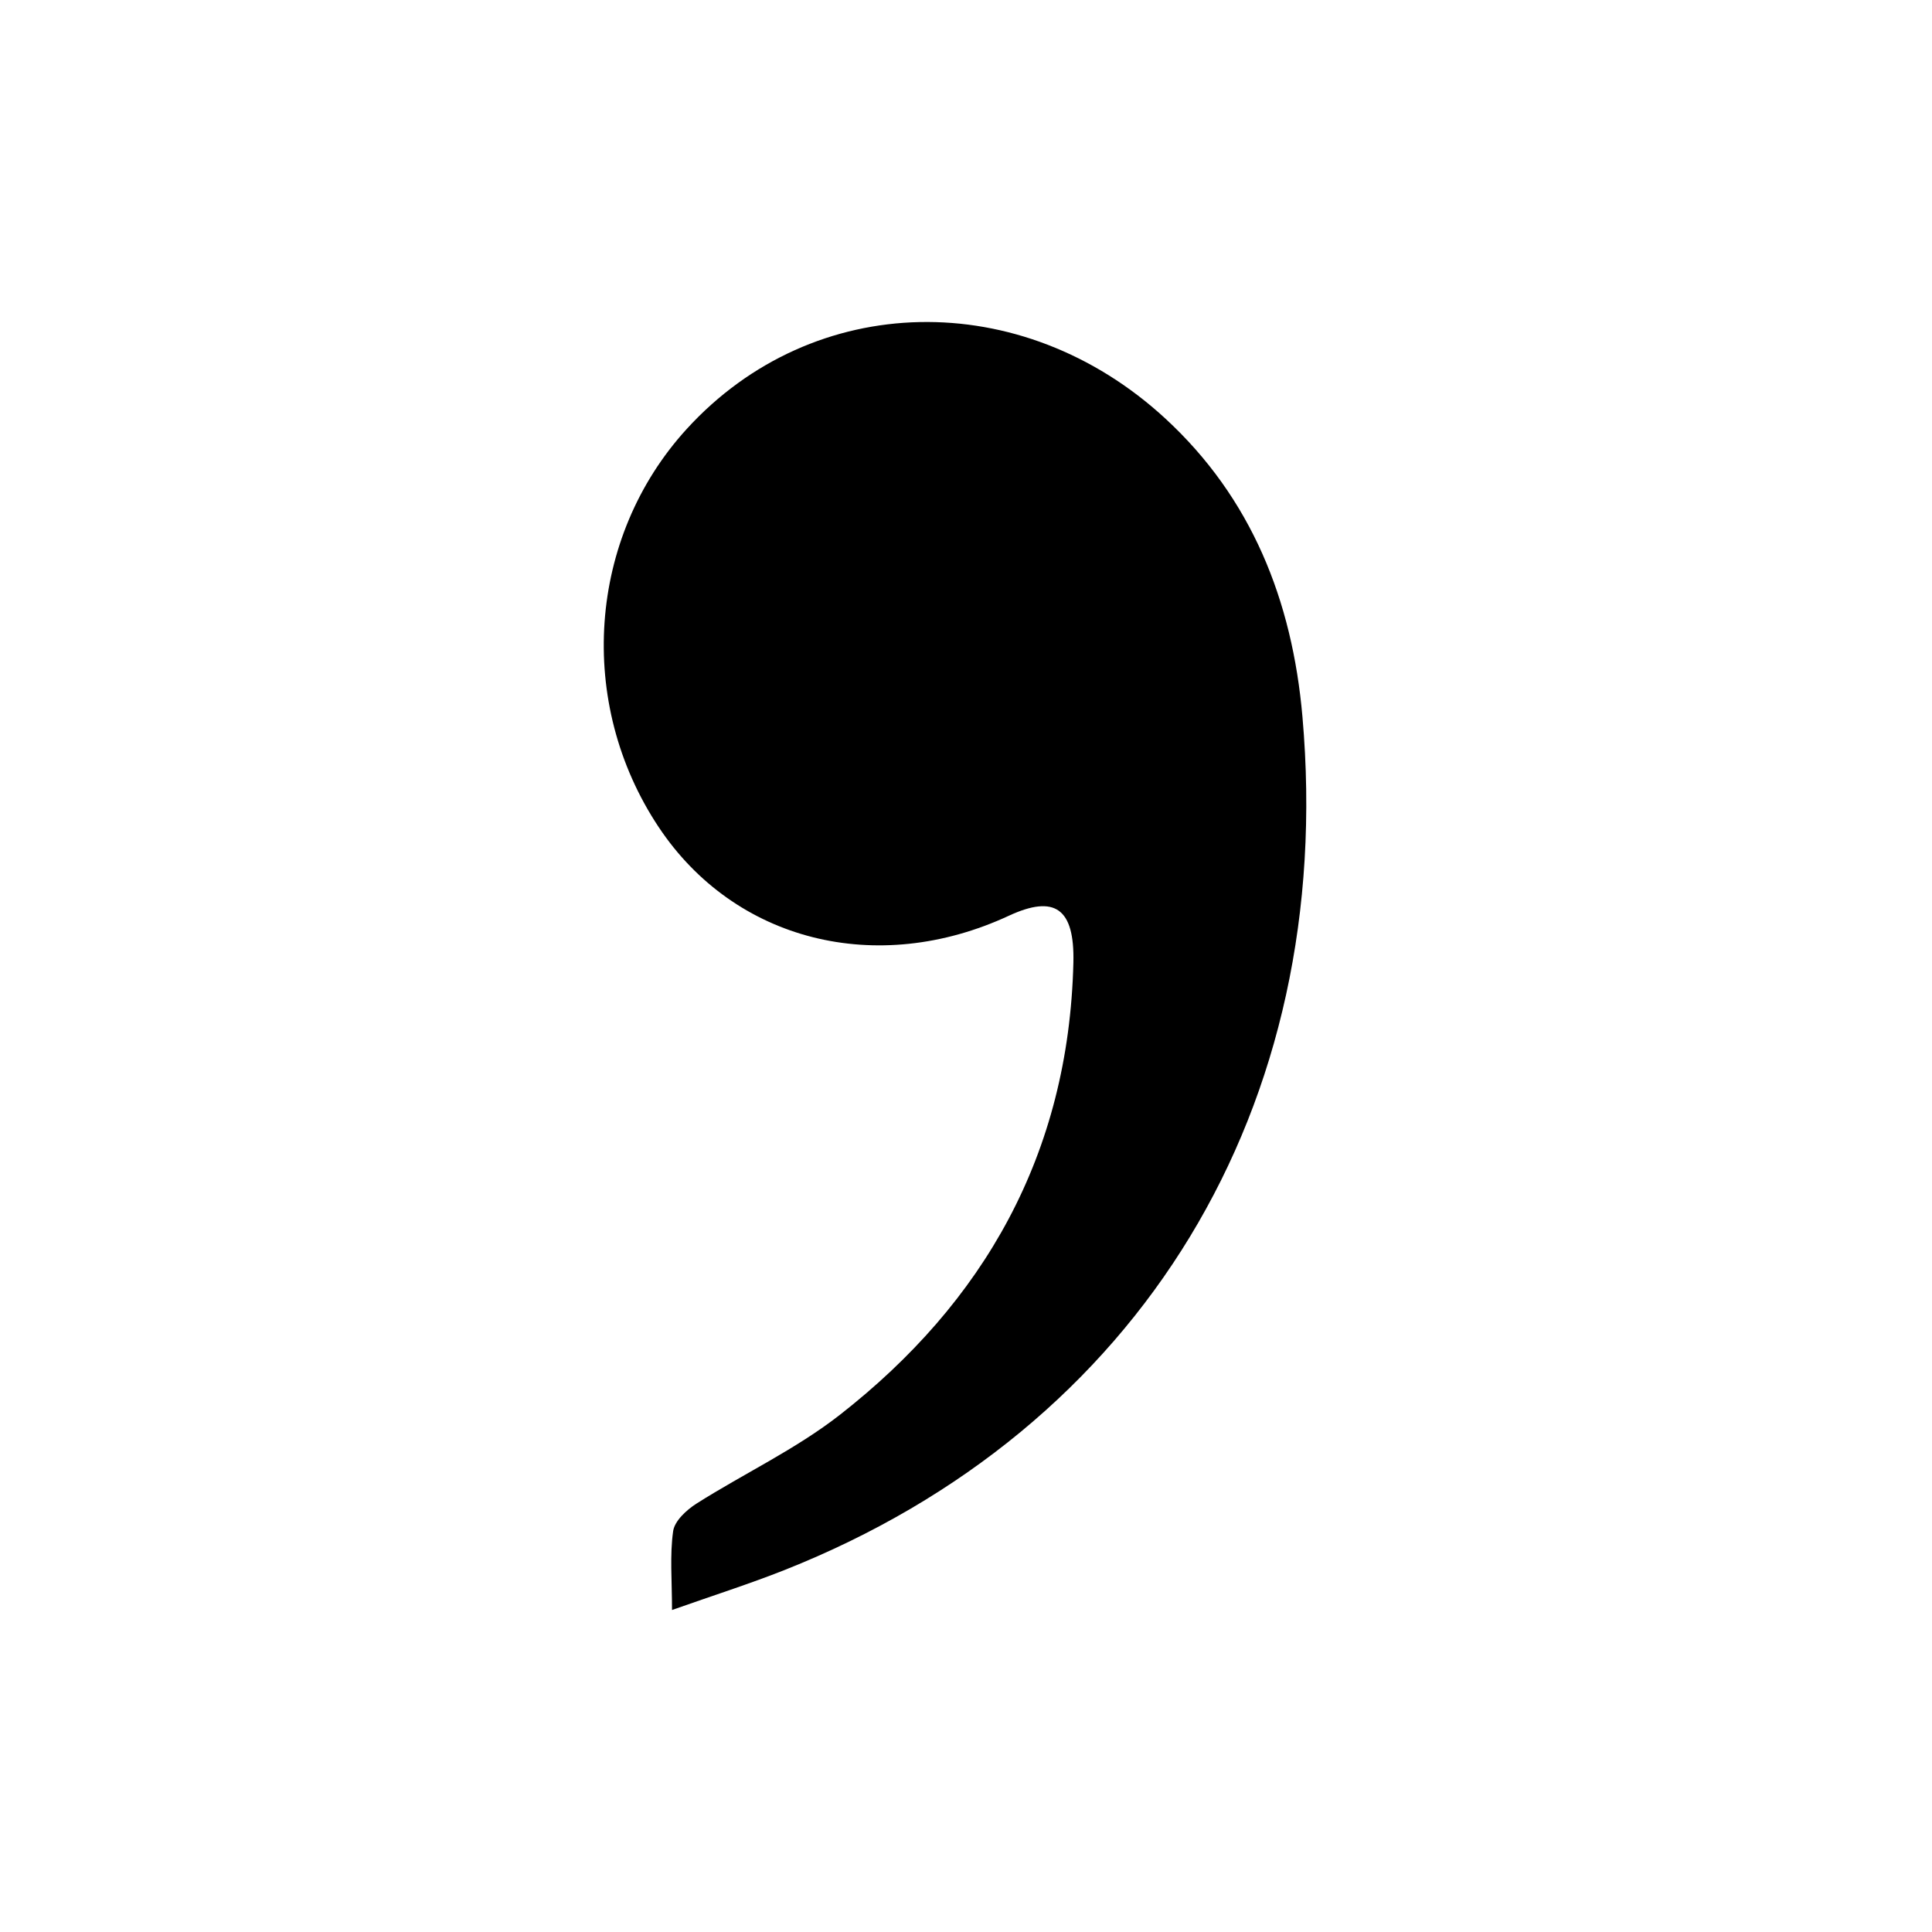 <svg width="48" height="48" viewBox="0 0 48 48" fill="none" xmlns="http://www.w3.org/2000/svg">
<path fill-rule="evenodd" clip-rule="evenodd" d="M16.696 40C16.696 39.26 16.639 38.639 16.724 38.041C16.76 37.786 17.058 37.514 17.3 37.359C18.483 36.609 19.768 36.009 20.87 35.148C24.438 32.359 26.553 28.687 26.668 23.917C26.701 22.562 26.203 22.224 25.065 22.751C21.782 24.275 18.25 23.381 16.366 20.551C14.311 17.464 14.6 13.353 17.063 10.656C20.208 7.212 25.383 7.108 28.952 10.398C31.09 12.369 32.106 14.913 32.359 17.807C33.208 27.503 28.345 35.495 19.494 39.006C18.618 39.353 17.72 39.638 16.696 40Z" fill="currentColor"/>
</svg>
